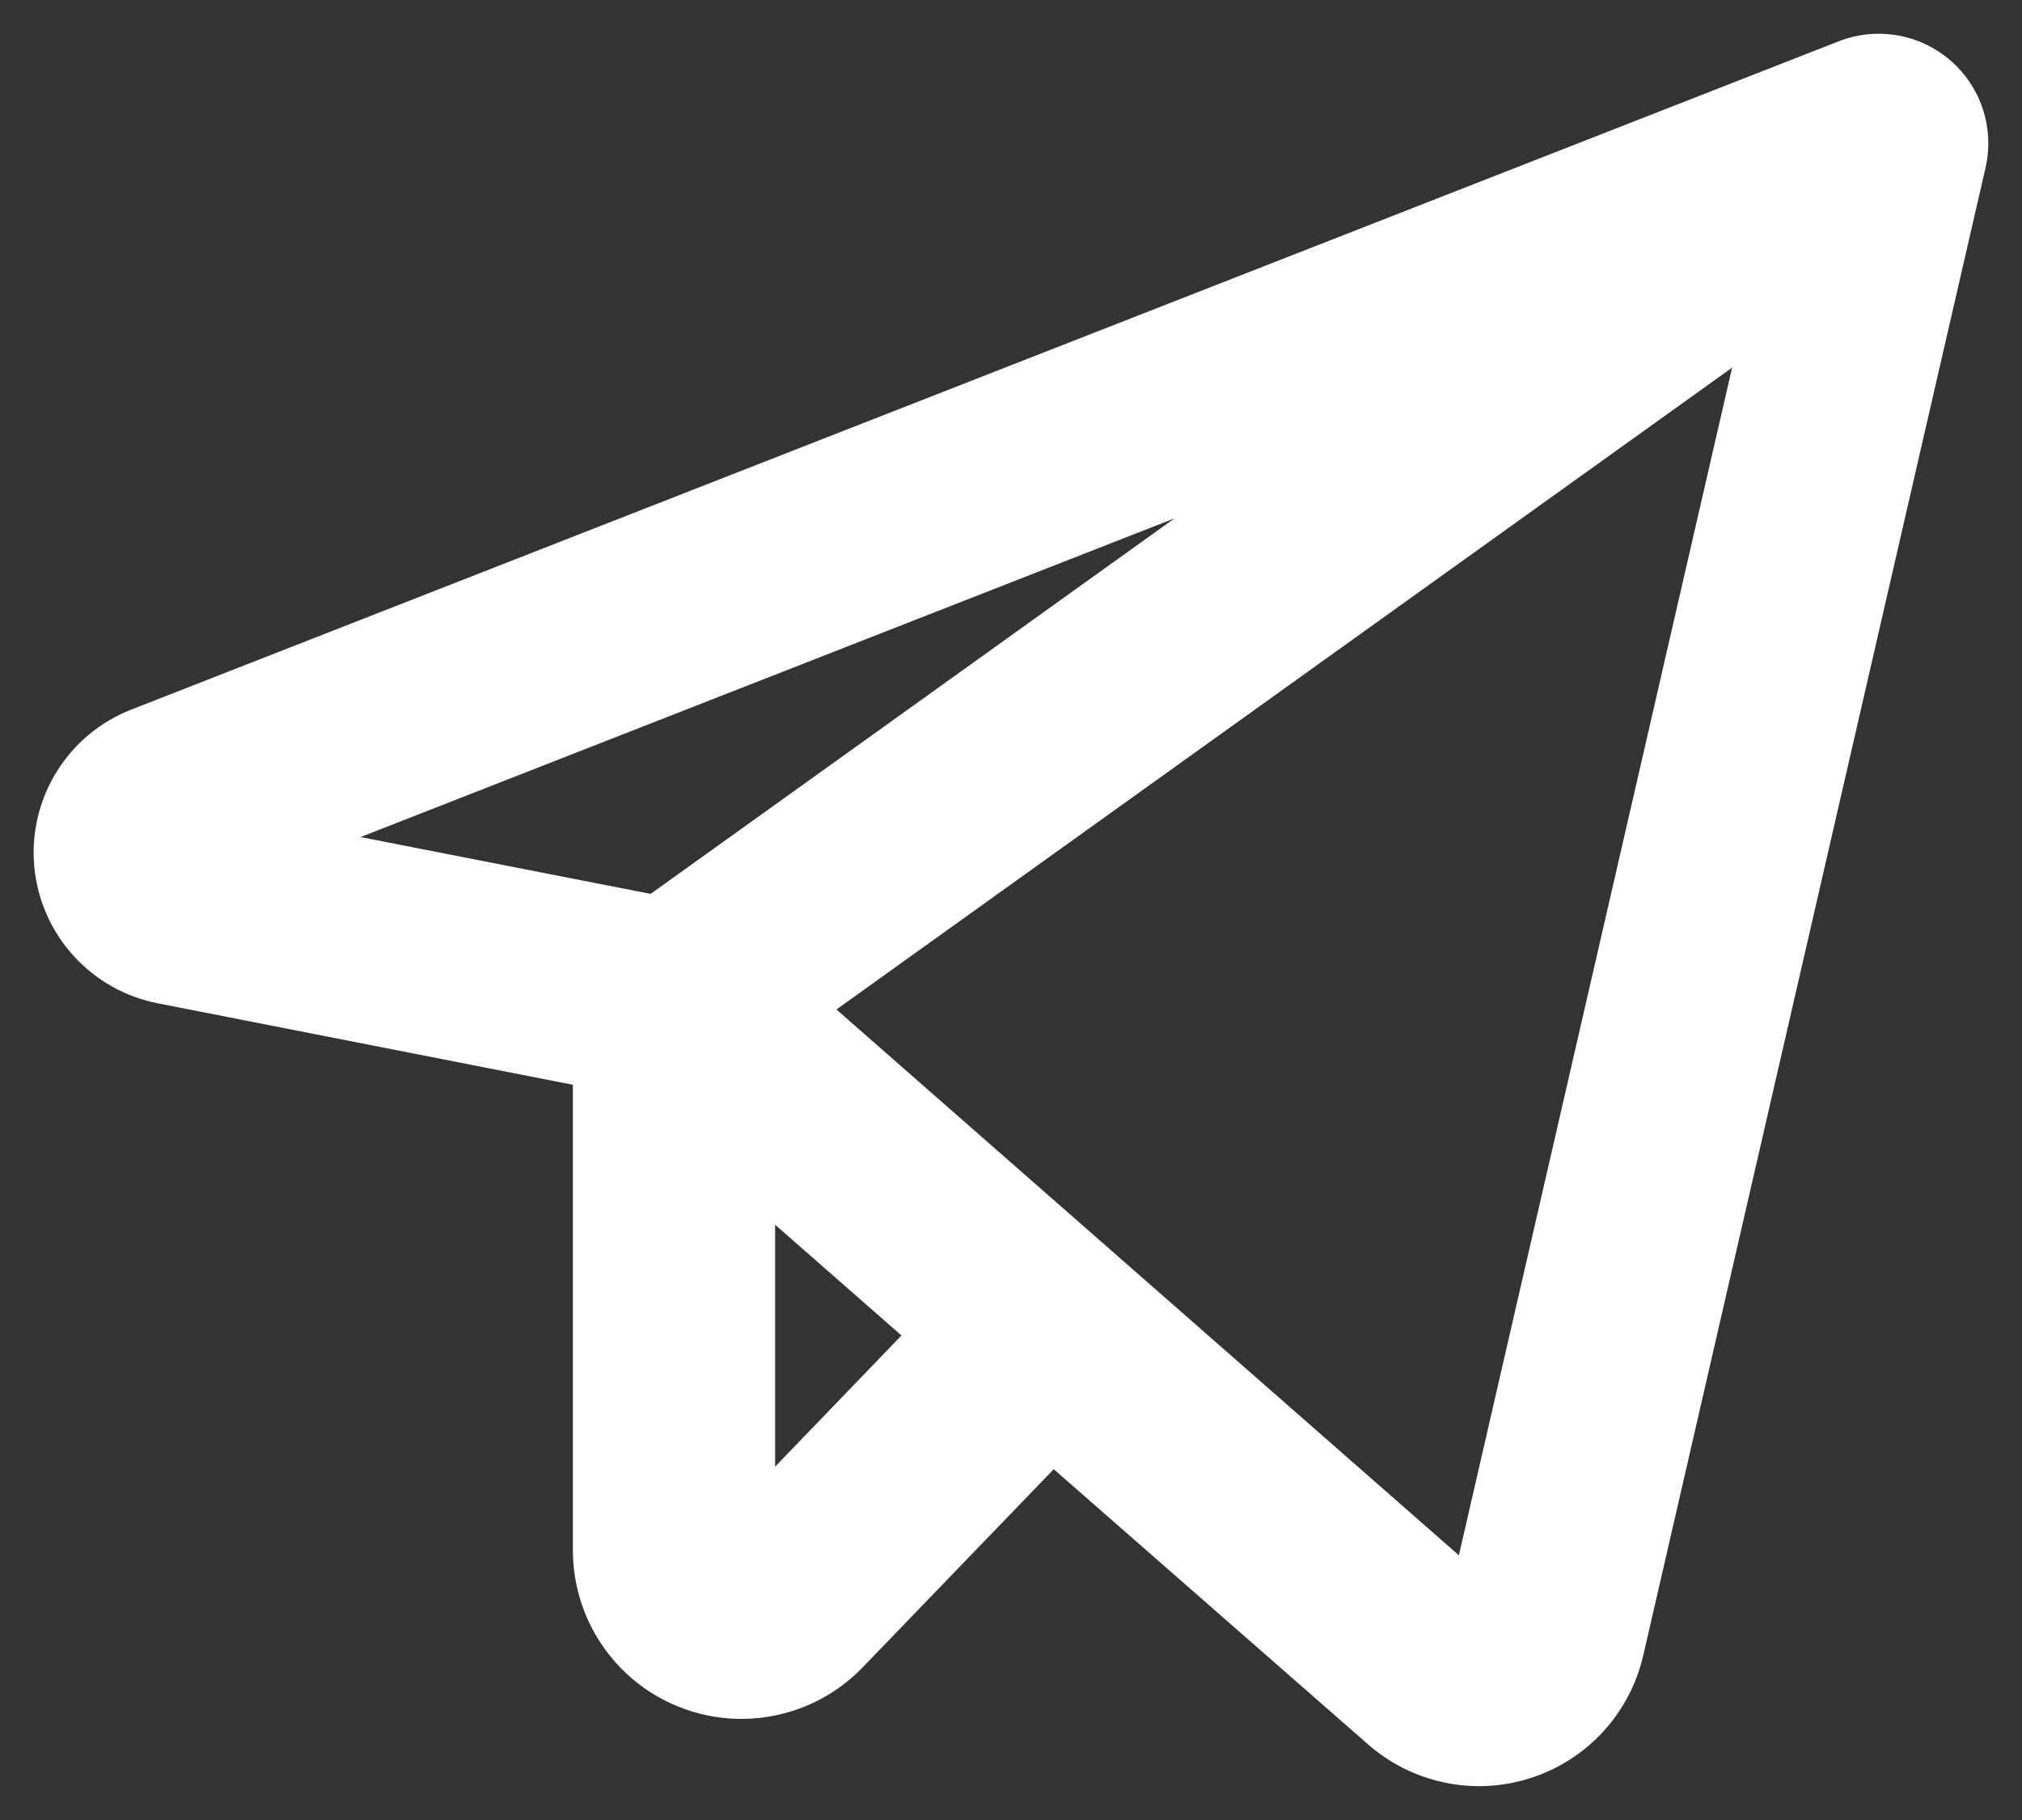 <svg width="30" height="27" viewBox="0 0 30 27" fill="none" xmlns="http://www.w3.org/2000/svg">
<rect x="0" y="0" width="30" height="27" fill="#333333" stroke="none"/>
<path d="M28.936 0.895C28.712 0.702 28.44 0.574 28.149 0.524C27.857 0.474 27.558 0.505 27.282 0.612L1.95 10.526C1.49 10.705 1.101 11.029 0.841 11.448C0.581 11.868 0.464 12.36 0.508 12.851C0.552 13.343 0.755 13.807 1.085 14.173C1.415 14.54 1.856 14.789 2.34 14.884L8.5 16.093V23C8.5 23.498 8.649 23.985 8.928 24.398C9.207 24.812 9.602 25.132 10.065 25.318C10.527 25.505 11.034 25.549 11.521 25.445C12.009 25.341 12.454 25.094 12.8 24.735L15.634 21.796L20.294 25.875C20.619 26.161 21.012 26.357 21.436 26.445C21.86 26.534 22.3 26.51 22.712 26.377C23.124 26.244 23.494 26.007 23.787 25.688C24.079 25.369 24.284 24.979 24.381 24.558L29.459 2.489C29.525 2.201 29.511 1.9 29.419 1.619C29.327 1.338 29.16 1.088 28.936 0.895ZM17.426 7.69L9.653 13.261L5.349 12.418L17.426 7.69ZM11.5 21.758V18.169L13.375 19.812L11.5 21.758ZM21.645 23.073L12.41 14.976L25.699 5.454L21.645 23.073Z" fill="white"/>
</svg>
